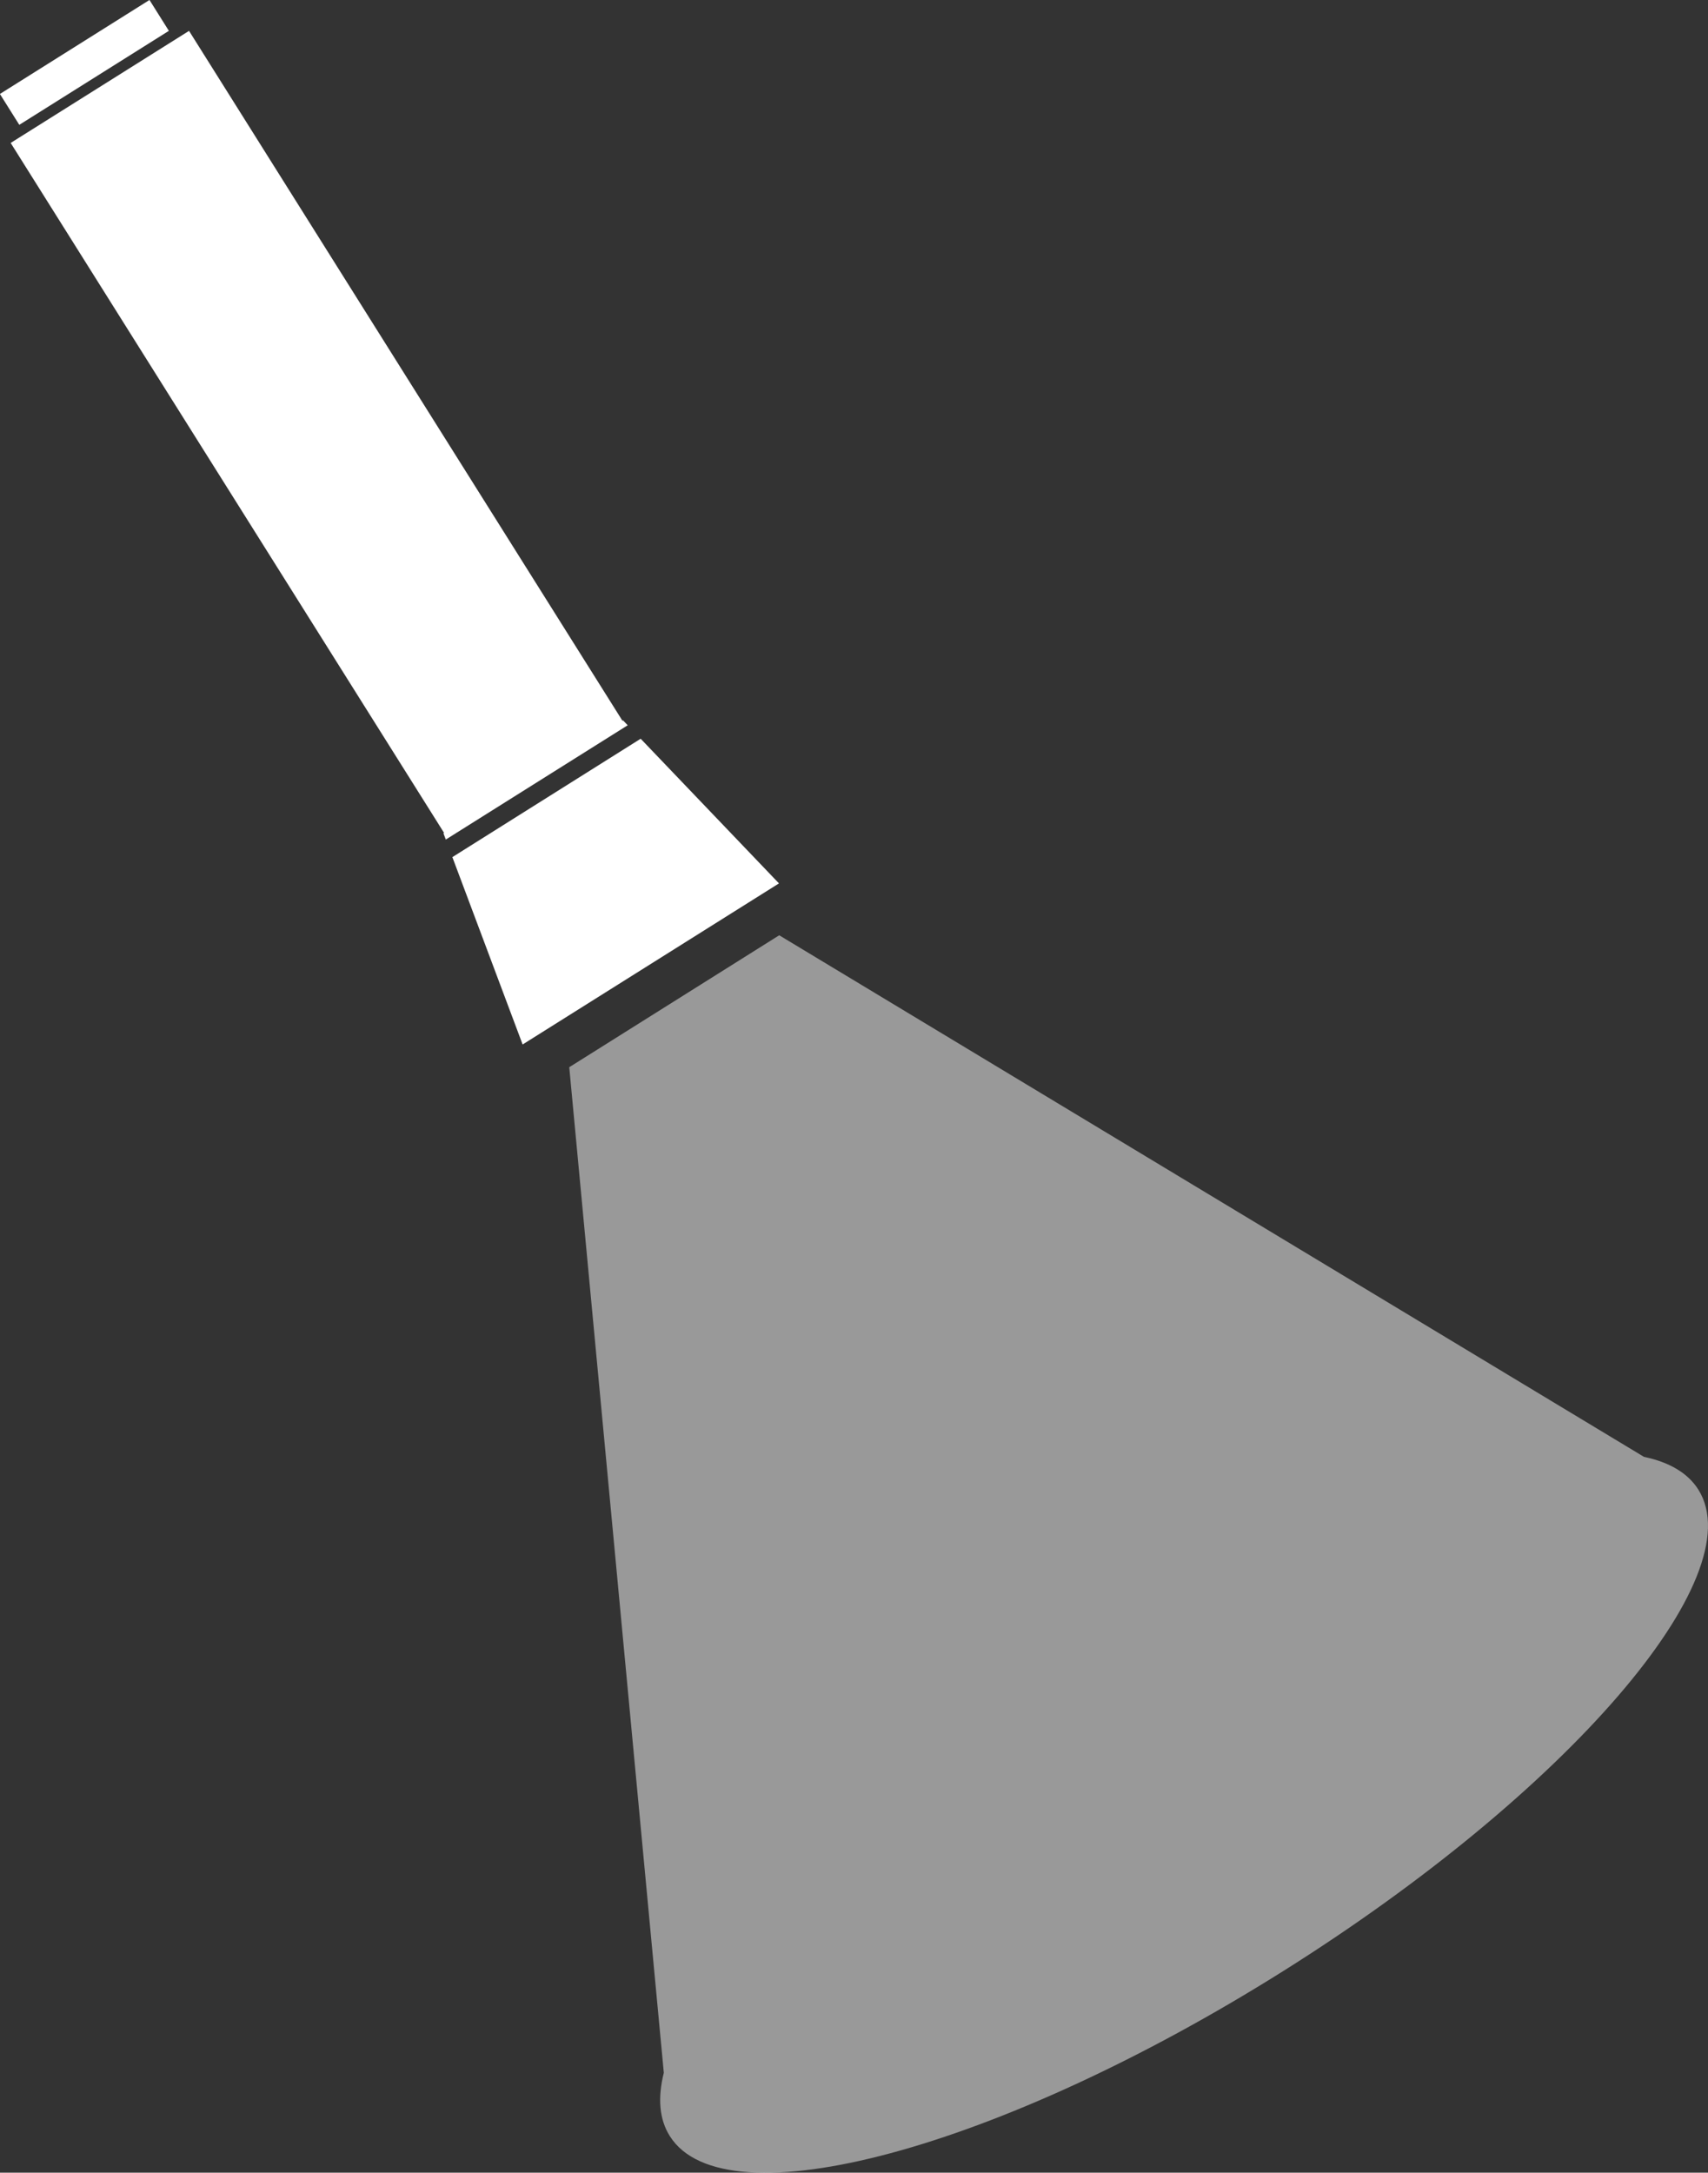 <?xml version="1.0" encoding="UTF-8"?>
<svg id="_レイヤー_1" data-name="レイヤー 1" xmlns="http://www.w3.org/2000/svg" viewBox="0 0 208.08 264.64">
  <rect x="0" y="0" width="208.08" height="264.64" fill="#333333" stroke="none"/>
  <defs>
    <style>
      .cls-1, .cls-2 {
        fill: #fff;
      }

      .cls-2 {
        opacity: .5;
      }
    </style>
  </defs>
  <g>
    <polygon class="cls-1" points="54.31 102.26 76.47 88.34 75.9 87.74 75.83 87.79 23.03 3.76 1.3 17.41 54.1 101.45 54.02 101.49 54.31 102.26"/>
    <polygon class="cls-1" points="78.05 89.98 55.11 104.4 63.67 127.22 94.9 107.6 78.05 89.98"/>
  </g>
  <rect class="cls-1" x="8.07" y="-3.15" width="4.44" height="21.52" transform="translate(11.25 -5.16) rotate(57.86)"/>
  <path class="cls-2" d="M206.91,181.45c-1.28-2.04-3.56-3.36-6.63-4l-105.35-63.53-25.58,16.07,11.52,122.48c-.76,3.05-.56,5.67.73,7.71,6.68,10.63,40.15,1.63,74.75-20.11,34.6-21.74,57.24-47.99,50.56-58.62Z"/>
</svg>